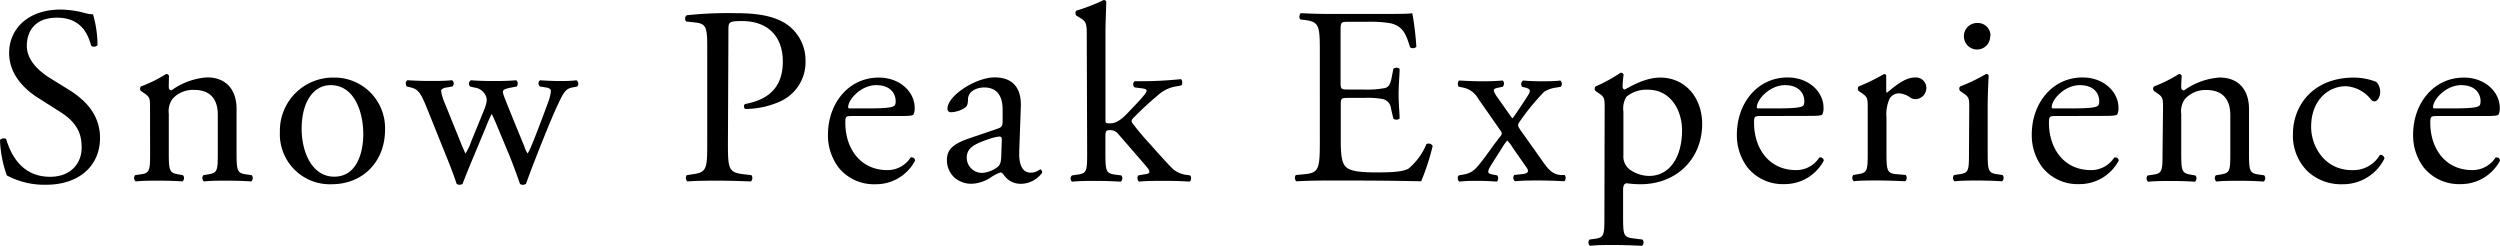 <svg xmlns="http://www.w3.org/2000/svg" width="399.9" height="39.34" viewBox="0 0 399.9 39.34"><title>logo_exp_n</title><g id="レイヤー_2" data-name="レイヤー 2"><g id="レイヤー_1-2" data-name="レイヤー 1"><path d="M7.4,29.55a12.7,12.7,0,0,1-6.31-1.49A18.81,18.81,0,0,1,0,22.4c.2-.29.81-.37,1-.12.61,2.06,2.26,6,7,6,3.4,0,5.06-2.22,5.06-4.65,0-1.78-.37-3.76-3.32-5.66L5.82,15.48c-2-1.33-4.36-3.64-4.36-7,0-3.84,3-6.95,8.24-6.95a15.73,15.73,0,0,1,3.76.52,5.5,5.5,0,0,0,1.42.24,18,18,0,0,1,.72,4.94.81.81,0,0,1-1,.12C14.07,5.46,13,2.83,9.1,2.83S4.29,5.46,4.29,7.32c0,2.34,1.94,4,3.43,5l3.24,2C13.5,15.89,16,18.23,16,22.07,16,26.52,12.65,29.55,7.4,29.55Z"/><path d="M24,17.3c0-1.57,0-1.78-1.09-2.5l-.37-.25a.55.55,0,0,1,0-.72,22.37,22.37,0,0,0,4.05-2,.48.48,0,0,1,.44.29C27,13.06,27,13.66,27,14a.42.42,0,0,0,.45.44,11,11,0,0,1,5.66-2.06c3.35,0,4.73,2.31,4.73,5v7c0,2.91.08,3.31,1.53,3.51l.89.13a.71.71,0,0,1-.08,1c-1.21-.08-2.39-.12-3.8-.12s-2.67,0-3.76.12a.71.71,0,0,1-.08-1l.77-.13c1.49-.24,1.53-.6,1.53-3.51v-6c0-2.3-1-4-3.8-4a4.39,4.39,0,0,0-3.43,1.42A3.36,3.36,0,0,0,27,18.19v6.19c0,2.91.08,3.27,1.54,3.51l.72.13a.69.69,0,0,1-.08,1c-1.09-.08-2.26-.12-3.67-.12s-2.67,0-3.8.12a.7.7,0,0,1-.09-1l.85-.13c1.5-.2,1.54-.6,1.54-3.51Z"/><path d="M61.59,20.78c0,5-3.48,8.69-8.53,8.69a8,8,0,0,1-8.29-8.33,8.5,8.5,0,0,1,8.61-8.73A8.08,8.08,0,0,1,61.59,20.78Zm-8.7-7.16c-2.66,0-4.64,2.55-4.64,7,0,3.68,1.65,7.64,5.21,7.64s4.65-3.72,4.65-6.83C58.11,18,56.73,13.62,52.89,13.62Z"/><path d="M68.13,16.9c-.93-2.27-1.41-2.67-2.42-2.91l-.65-.16c-.2-.21-.24-.81.12-1,1.26.08,2.39.12,3.6.12s2.43,0,3.52-.12a.64.64,0,0,1,.08,1l-.93.16c-.57.08-.89.32-.89.56a8.15,8.15,0,0,0,.65,2.11l2.5,6.18c.37.93.73,1.66.73,1.74a8.91,8.91,0,0,0,.93-1.94l2-4.89c.53-1.3.57-1.82.37-2.35A2.26,2.26,0,0,0,75.86,14l-.65-.16a.63.63,0,0,1,.12-1c1,.08,2.31.12,3.36.12,1.25,0,2.46,0,3.84-.12.36.12.36.76.12,1L81.8,14c-1.62.32-1.54.44-1,1.86s2.63,6.47,3.07,7.56a3.9,3.9,0,0,0,.53,1.13,6.71,6.71,0,0,0,.56-1.13c.53-1.18,2.14-5.46,2.75-7.16a6,6,0,0,0,.41-1.74c0-.24-.25-.44-.73-.52l-1-.16a.62.62,0,0,1,0-1c1.17.08,2.18.12,3.19.12.77,0,1.74,0,2.63-.12a.67.67,0,0,1,.12,1L91.5,14c-1,.2-1.33.77-2.18,2.55-1.09,2.26-3,7.11-3.8,9.17-.57,1.46-1,2.63-1.38,3.68a.8.8,0,0,1-.52.16.62.62,0,0,1-.45-.16c-.24-.73-1-2.83-1.65-4.45l-1.94-4.65c-.29-.72-.89-2.06-.93-2.06a19.21,19.21,0,0,0-.89,2l-2.11,5.06C74.93,27,74.36,28.46,74,29.39a.66.66,0,0,1-.49.16.7.7,0,0,1-.48-.16c-.25-.85-.89-2.51-1.22-3.35Z"/><path d="M116.44,22.84c0,4.25.08,4.77,2.67,5.05l1.09.13a.77.77,0,0,1-.08,1c-2.3-.08-3.64-.12-5.25-.12s-3.16,0-4.93.12a.78.78,0,0,1-.09-1l.85-.13c2.35-.32,2.43-.8,2.43-5.05V7.92c0-3.43-.08-4.12-1.9-4.32l-1.46-.16a.68.68,0,0,1,.08-1,62.36,62.36,0,0,1,8-.33c3.35,0,5.86.45,7.76,1.62a7,7,0,0,1,3.24,6.06,6.86,6.86,0,0,1-4.05,6.43,13.63,13.63,0,0,1-5.58,1.21c-.28-.12-.28-.72,0-.8,4.37-.81,6-3.28,6-6.8,0-3.92-2.31-6.46-6.51-6.46-2.15,0-2.19.16-2.19,1.45Z"/><path d="M136.31,18.56c-1.05,0-1.09.08-1.09,1.09,0,4.08,2.39,7.56,6.71,7.56a4.36,4.36,0,0,0,3.72-2,.53.53,0,0,1,.73.48A7.06,7.06,0,0,1,140,29.47a7.24,7.24,0,0,1-5.86-2.67,8.57,8.57,0,0,1-1.7-5.25c0-5,3.28-9.14,8.13-9.14,3.48,0,5.74,2.39,5.74,4.81a2.49,2.49,0,0,1-.16,1.05c-.12.25-.69.29-2.39.29Zm2.51-1.22c3,0,3.88-.16,4.2-.4.13-.08.25-.24.25-.77,0-1.13-.77-2.55-3.12-2.55s-4.44,2.19-4.48,3.52c0,.08,0,.2.28.2Z"/><path d="M159.69,20.54c.61-.21.69-.57.69-1.18l0-1.86c0-1.49-.45-3.51-2.95-3.51-1.14,0-2.51.56-2.59,1.82,0,.64-.08,1.13-.41,1.37a4.27,4.27,0,0,1-2.3.77.52.52,0,0,1-.57-.57c0-2.1,4.57-5,7.52-5s4.33,1.7,4.21,4.73l-.25,7c-.08,1.86.29,3.51,1.86,3.51a2.31,2.31,0,0,0,1-.24c.21-.12.41-.28.53-.28s.28.24.28.52a4.23,4.23,0,0,1-3.39,1.78,3.23,3.23,0,0,1-2.63-1.25c-.16-.24-.4-.57-.65-.57a6.49,6.49,0,0,0-1.57.81,5.94,5.94,0,0,1-2.91,1,4.14,4.14,0,0,1-2.83-.93,3.79,3.79,0,0,1-1.26-2.83c0-1.58.77-2.5,3.36-3.43Zm-2.51,7.11a4.56,4.56,0,0,0,2.47-1c.48-.48.48-1.05.52-1.9l.08-2.38c0-.45-.16-.53-.4-.53a7.78,7.78,0,0,0-1.66.4c-2.38.81-3.55,1.42-3.55,3A2.43,2.43,0,0,0,157.18,27.65Z"/><path d="M173.84,6.1c0-2.38,0-2.62-1.25-3.35l-.41-.24a.62.62,0,0,1,0-.81A29.06,29.06,0,0,0,176.55,0a.44.44,0,0,1,.4.24c0,1.22-.12,3.24-.12,5V19.12c0,.53,0,.61.73.61.89,0,1.66-.45,2.75-1.58L182,16.37c1.13-1.21,1.41-1.65,1.41-1.86s-.2-.32-.89-.4l-1-.12a.61.61,0,0,1,0-1h.93a61.23,61.23,0,0,0,6.43-.33c.28.12.32.81.08,1l-1.29.25a5.78,5.78,0,0,0-2.55,1.41,49.45,49.45,0,0,0-3.68,3.4c-.48.44-.52.64-.28,1a40.41,40.41,0,0,0,2.71,3.23c1.57,1.78,3,3.36,3.8,4.13a4.16,4.16,0,0,0,2.1.89l.57.08c.28.2.24.89-.08,1-1.18-.08-2.55-.12-3.85-.12-1.61,0-3,0-4.2.12-.32-.17-.36-.85-.08-1l.73-.13c.6-.08,1-.16,1-.4s-.16-.53-.69-1.13l-4.33-5a1.61,1.61,0,0,0-1.25-.57c-.73,0-.77.12-.77,1.37v2.23c0,2.91.08,3.31,1.54,3.51l1,.13a.71.71,0,0,1-.08,1c-1.34-.08-2.51-.12-3.92-.12s-2.67,0-3.88.12a.66.66,0,0,1,0-1l.89-.13c1.49-.2,1.53-.6,1.53-3.51Z"/><path d="M211.12,8.29c0-4.21-.09-4.81-2.47-5.1L208,3.11c-.24-.16-.16-.89.08-1,1.74.08,3.12.12,4.77.12h7.6c2.59,0,5,0,5.46-.12a45.59,45.59,0,0,1,.65,5.38.8.8,0,0,1-1,.08c-.61-1.9-1-3.31-3.08-3.84a19.43,19.43,0,0,0-3.92-.24h-2.91c-1.21,0-1.21.08-1.21,1.61v8.09c0,1.13.12,1.13,1.33,1.13h2.35a15.21,15.21,0,0,0,3.44-.24c.48-.16.76-.41,1-1.42l.32-1.65a.78.78,0,0,1,1,0c0,1-.16,2.54-.16,4.08s.16,3,.16,3.88a.8.8,0,0,1-1,0l-.37-1.58a1.72,1.72,0,0,0-1.25-1.53,13.58,13.58,0,0,0-3.11-.2h-2.35c-1.21,0-1.33,0-1.33,1.09v5.7c0,2.14.12,3.52.77,4.2.48.49,1.33.93,4.89.93,3.11,0,4.29-.16,5.17-.6a10.15,10.15,0,0,0,2.87-3.93.75.75,0,0,1,1,.29A36.68,36.68,0,0,1,227.33,29c-3.64-.08-7.24-.12-10.84-.12h-3.64c-1.73,0-3.11,0-5.49.12a.77.77,0,0,1-.08-1l1.33-.13c2.3-.2,2.51-.8,2.51-5.05Z"/><path d="M236.42,15.73A3.57,3.57,0,0,0,234,14l-.65-.12c-.24-.21-.2-.89.08-1,1.58.08,2.51.12,3.52.12s1.86,0,3.43-.12a.73.73,0,0,1,0,1l-.6.12c-1.09.2-1,.44-.37,1.41l2,2.83a5.32,5.32,0,0,0,.52.69c.16-.12,1.5-2.14,2.34-3.44.69-1.05.57-1.25-.32-1.49l-.48-.12a.71.71,0,0,1,.16-1c.93.08,2,.12,2.95.12s2.18,0,3-.12a.71.71,0,0,1,.08,1L249,14a4.72,4.72,0,0,0-2,.68,37.77,37.77,0,0,0-3.8,4.61c-.48.65-.48.77,0,1.5l3.76,5.3c.93,1.29,1.58,1.81,2.67,1.9l.65,0c.24.24.2.89-.08,1-1.5-.08-2.83-.12-4-.12-1.5,0-2.55,0-3.84.12a.68.68,0,0,1-.13-1l1.18-.13c1.17-.12,1.21-.48.68-1.21l-2.1-3a5.56,5.56,0,0,0-.89-1.17,7.46,7.46,0,0,0-.73,1l-1.69,2.67c-.81,1.29-.89,1.61.12,1.77l.68.13c.25.2.21.89-.08,1-1-.08-2-.12-3-.12s-1.9,0-2.95.12c-.32-.17-.36-.85-.08-1l.93-.17a3.38,3.38,0,0,0,2-1.21c.85-.89,2.67-3.6,3.6-4.73.36-.44.44-.61.12-1.05Z"/><path d="M256.68,17.3c0-1.57,0-1.78-1.1-2.5l-.36-.25a.55.55,0,0,1,0-.72,24.73,24.73,0,0,0,4-2.19.45.45,0,0,1,.49.29,18.22,18.22,0,0,0-.16,1.86c0,.28.08.52.36.52.53-.24,3.07-1.9,5.66-1.9,4.08,0,6.71,3.32,6.71,7.4,0,5.62-4.12,9.66-9.86,9.66a15.58,15.58,0,0,1-2.23-.16c-.36.08-.56.28-.56,1.13v4.25c0,2.87.08,3.23,1.53,3.43l1.58.2a.72.72,0,0,1-.08,1c-1.94-.09-3.11-.13-4.53-.13s-2.67,0-3.8.13a.72.72,0,0,1-.08-1l.85-.12c1.5-.2,1.54-.6,1.54-3.51Zm3,7.52a2.6,2.6,0,0,0,1.21,2.43,5.38,5.38,0,0,0,2.91.89c3.32,0,5.26-3.08,5.26-7.28,0-3.23-1.82-6.51-5.46-6.51a5,5,0,0,0-3.44,1.13,3.65,3.65,0,0,0-.48,2.39Z"/><path d="M281.67,18.56c-1.05,0-1.09.08-1.09,1.09,0,4.08,2.38,7.56,6.71,7.56a4.39,4.39,0,0,0,3.72-2,.53.53,0,0,1,.72.48,7.05,7.05,0,0,1-6.34,3.76,7.22,7.22,0,0,1-5.86-2.67,8.51,8.51,0,0,1-1.7-5.25c0-5,3.27-9.14,8.12-9.14,3.48,0,5.74,2.39,5.74,4.81a2.49,2.49,0,0,1-.16,1.05c-.12.25-.69.29-2.38.29Zm2.5-1.22c3,0,3.88-.16,4.21-.4.12-.08.24-.24.24-.77,0-1.13-.77-2.55-3.11-2.55s-4.45,2.19-4.49,3.52c0,.08,0,.2.28.2Z"/><path d="M298.76,17.3c0-1.57,0-1.78-1.09-2.5l-.36-.25a.55.55,0,0,1,0-.72,31.72,31.72,0,0,0,4.08-2c.2.05.33.13.33.29v2.34c0,.2,0,.33.12.37,1.41-1.18,2.95-2.43,4.44-2.43A1.67,1.67,0,0,1,308.14,14a1.79,1.79,0,0,1-1.73,1.86,1.48,1.48,0,0,1-.89-.29,3.37,3.37,0,0,0-1.78-.64,1.8,1.8,0,0,0-1.46.81,6.17,6.17,0,0,0-.52,3.11v5.5c0,2.91.08,3.39,1.61,3.51l1.46.13a.71.71,0,0,1-.08,1c-1.9-.08-3.07-.12-4.49-.12s-2.67,0-3.72.12a.71.71,0,0,1-.08-1l.77-.13c1.49-.24,1.53-.6,1.53-3.51Z"/><path d="M315,17.3c0-1.57,0-1.78-1.1-2.5l-.36-.25a.55.55,0,0,1,0-.72,28.1,28.1,0,0,0,4.16-2,.38.38,0,0,1,.41.25c-.08,1.41-.16,3.35-.16,5v7.28c0,2.91.08,3.31,1.53,3.51l.85.13a.71.71,0,0,1-.08,1c-1.21-.08-2.38-.12-3.8-.12s-2.67,0-3.8.12a.71.71,0,0,1-.08-1l.85-.13c1.5-.2,1.54-.6,1.54-3.51Zm3.35-11.52a2.1,2.1,0,0,1-4.2.08,2.1,2.1,0,0,1,2.18-2.18A2,2,0,0,1,318.39,5.78Z"/><path d="M328.84,18.56c-1,0-1.09.08-1.09,1.09,0,4.08,2.38,7.56,6.71,7.56a4.37,4.37,0,0,0,3.72-2,.54.54,0,0,1,.73.48,7.08,7.08,0,0,1-6.35,3.76,7.22,7.22,0,0,1-5.86-2.67,8.57,8.57,0,0,1-1.7-5.25c0-5,3.27-9.14,8.13-9.14,3.47,0,5.74,2.39,5.74,4.81a2.29,2.29,0,0,1-.17,1.05c-.12.25-.68.29-2.38.29Zm2.51-1.22c3,0,3.88-.16,4.2-.4.12-.08.24-.24.24-.77,0-1.13-.76-2.55-3.11-2.55s-4.45,2.19-4.49,3.52c0,.08,0,.2.29.2Z"/><path d="M346,17.3c0-1.57,0-1.78-1.09-2.5l-.36-.25a.53.53,0,0,1,0-.72,22.28,22.28,0,0,0,4-2,.48.48,0,0,1,.44.29c-.08.93-.08,1.53-.08,1.9a.43.43,0,0,0,.45.44,11.1,11.1,0,0,1,5.66-2.06c3.35,0,4.73,2.31,4.73,5v7c0,2.91.08,3.31,1.53,3.51l.89.13a.69.69,0,0,1-.08,1c-1.21-.08-2.38-.12-3.8-.12s-2.67,0-3.76.12a.71.71,0,0,1-.08-1l.77-.13c1.5-.24,1.54-.6,1.54-3.51v-6c0-2.3-1.06-4-3.8-4a4.41,4.41,0,0,0-3.44,1.42,3.36,3.36,0,0,0-.61,2.42v6.19c0,2.91.08,3.27,1.54,3.51l.73.13a.71.71,0,0,1-.08,1c-1.09-.08-2.27-.12-3.68-.12s-2.67,0-3.8.12a.69.69,0,0,1-.08-1l.85-.13c1.49-.2,1.53-.6,1.53-3.51Z"/><path d="M380.12,13.1a2.26,2.26,0,0,1,.61,1.62c0,.72-.41,1.49-.89,1.49a.72.72,0,0,1-.57-.28,5.51,5.51,0,0,0-4-2.14c-2.83,0-5.58,2.22-5.58,6.5,0,3.16,2.19,6.92,6.51,6.92a4.92,4.92,0,0,0,4.49-2.43.64.64,0,0,1,.73.57,7.38,7.38,0,0,1-6.76,4.12,7.83,7.83,0,0,1-5.53-2.06,8,8,0,0,1-2.35-6c0-4.37,3.07-9,9.78-9A10,10,0,0,1,380.12,13.1Z"/><path d="M389.84,18.56c-1,0-1.09.08-1.09,1.09,0,4.08,2.38,7.56,6.71,7.56a4.39,4.39,0,0,0,3.72-2,.53.53,0,0,1,.72.48,7.05,7.05,0,0,1-6.34,3.76,7.26,7.26,0,0,1-5.87-2.67A8.56,8.56,0,0,1,386,21.55c0-5,3.27-9.14,8.12-9.14,3.48,0,5.74,2.39,5.74,4.81a2.49,2.49,0,0,1-.16,1.05c-.12.25-.69.29-2.38.29Zm2.5-1.22c3,0,3.88-.16,4.21-.4.12-.08.24-.24.24-.77,0-1.13-.77-2.55-3.11-2.55s-4.45,2.19-4.49,3.52c0,.08,0,.2.28.2Z"/></g></g></svg>